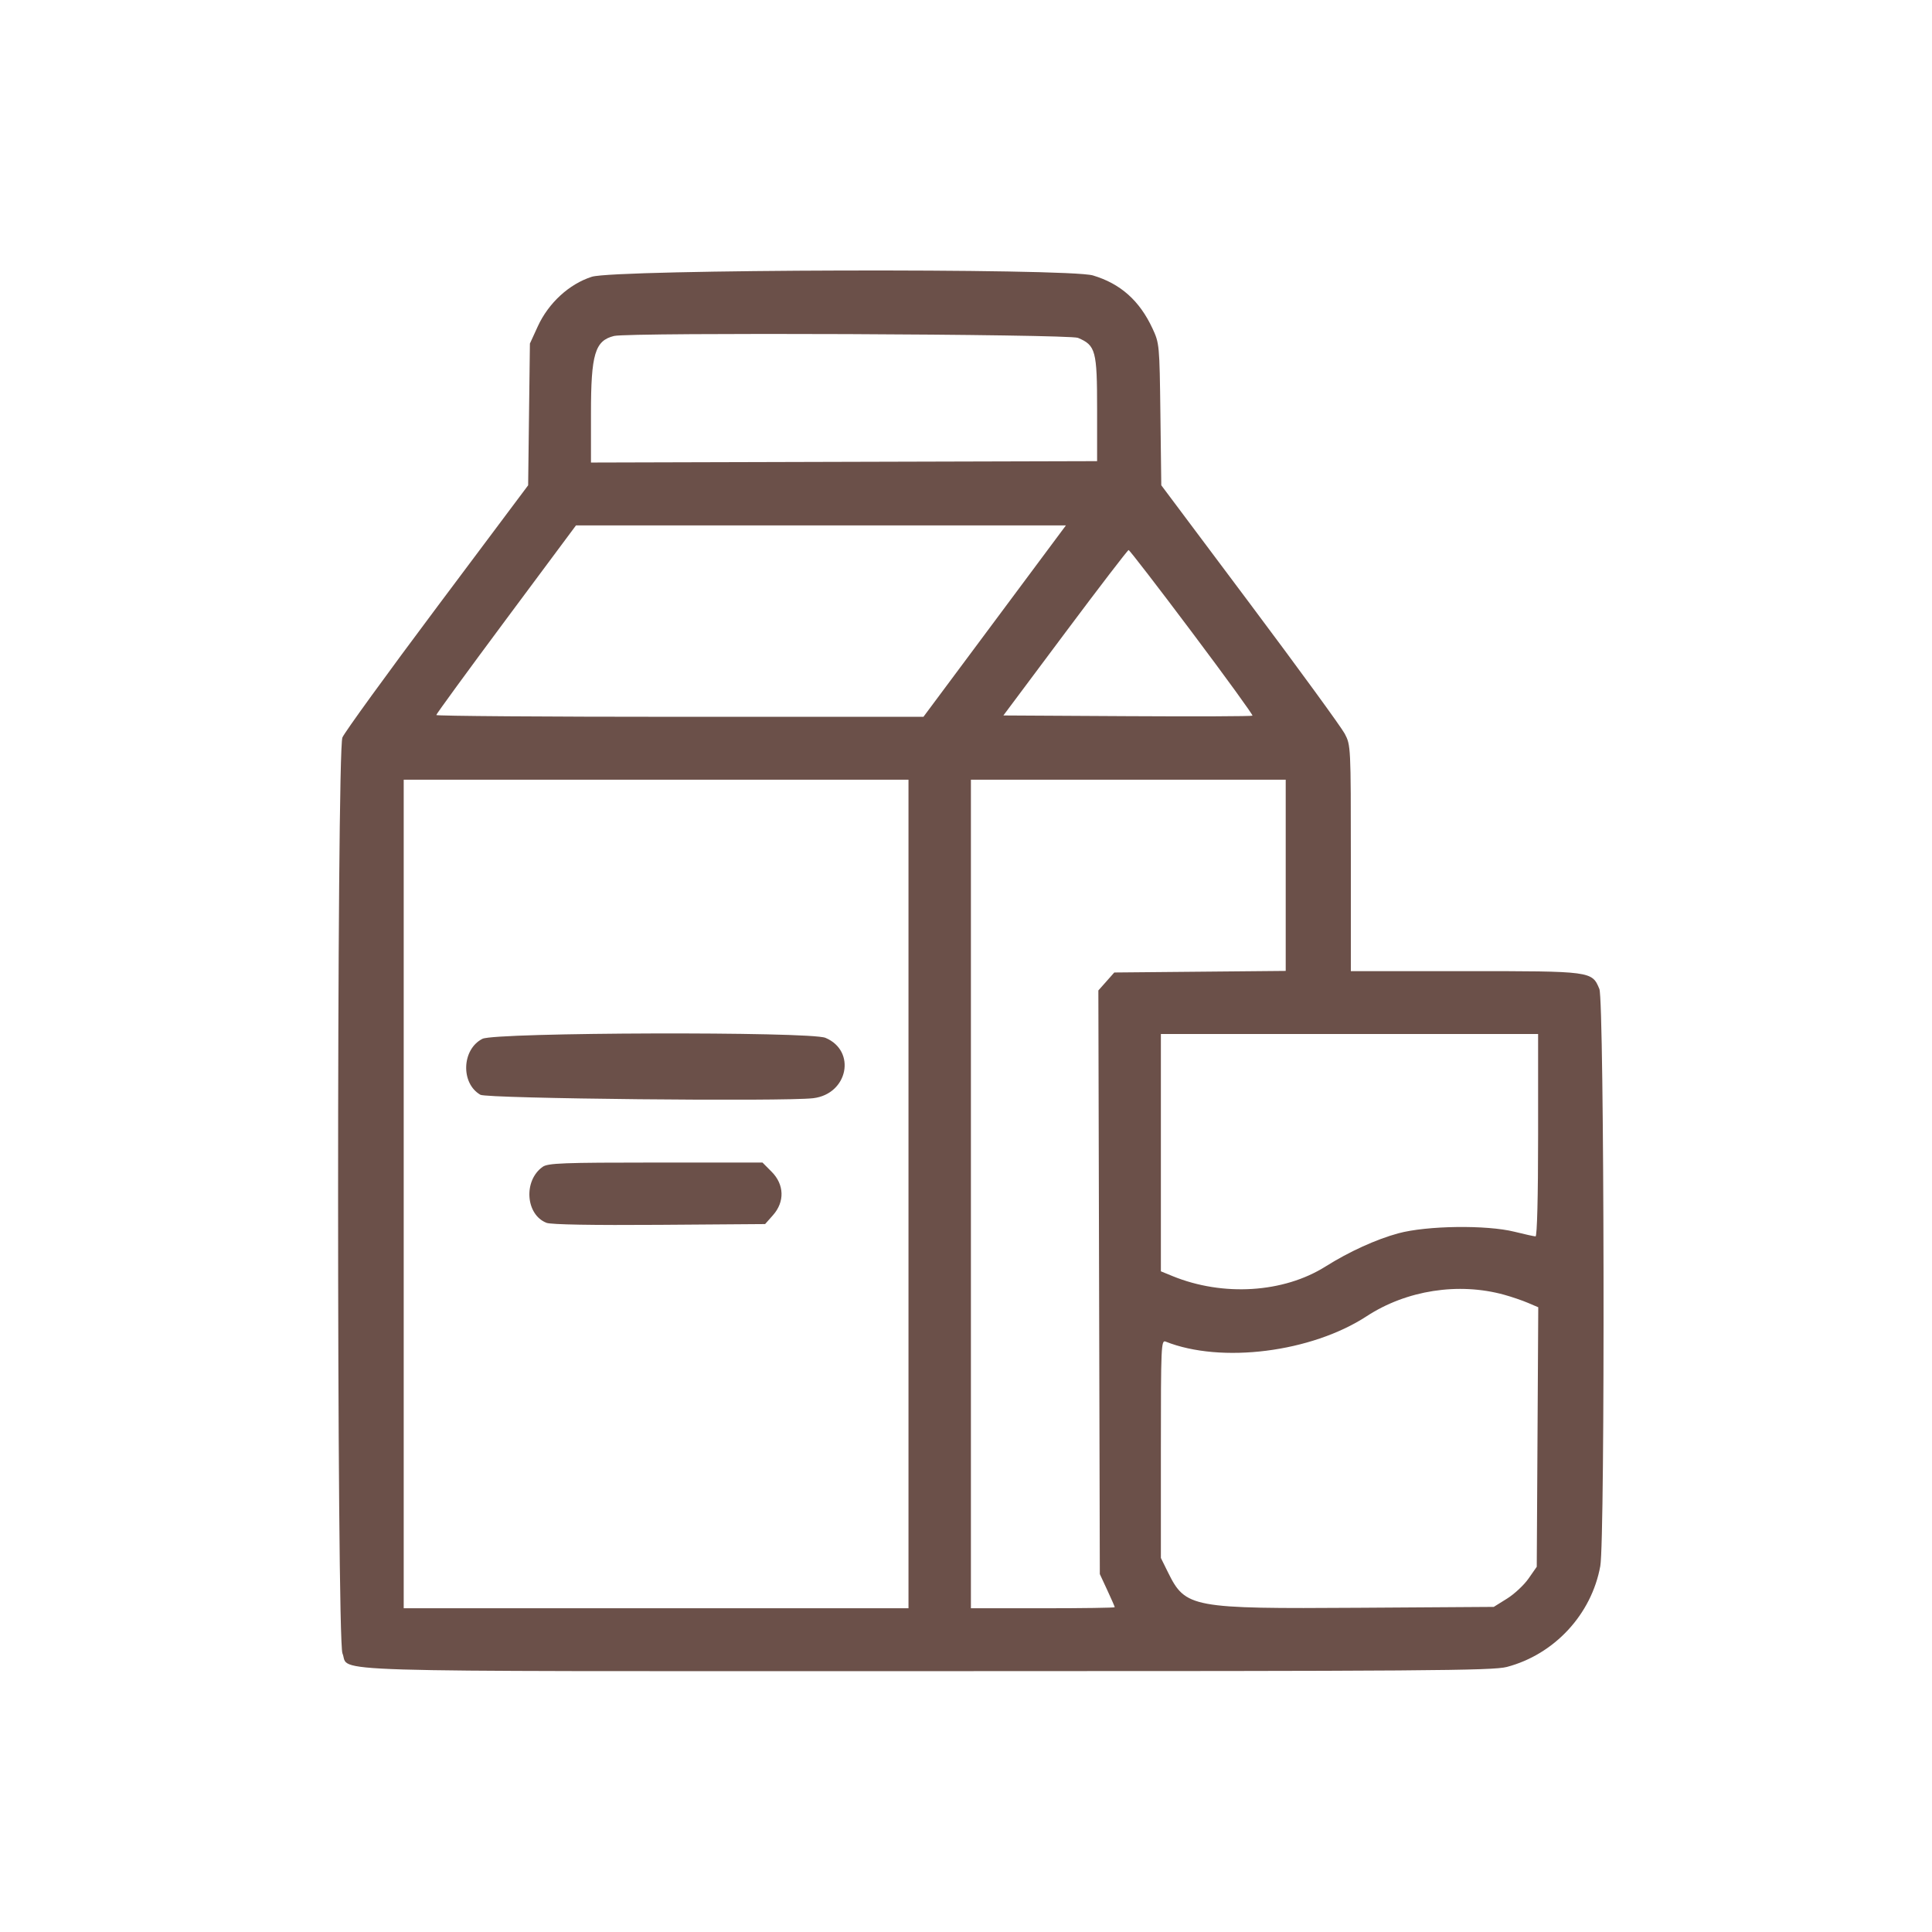 <?xml version="1.0" encoding="UTF-8"?> <svg xmlns="http://www.w3.org/2000/svg" width="200" height="200" viewBox="0 0 200 200" fill="none"> <path fill-rule="evenodd" clip-rule="evenodd" d="M61.264 28.651C58.92 29.4 56.782 31.363 55.672 33.785L54.856 35.566L54.764 42.902L54.673 50.238L45.258 62.813C40.08 69.729 35.664 75.818 35.446 76.344C34.849 77.784 34.852 169.708 35.449 171.148C36.281 173.153 31.192 172.997 95.94 172.997C147.493 172.997 154.524 172.947 155.983 172.563C160.907 171.271 164.756 167.117 165.662 162.118C166.169 159.324 166.08 103.617 165.567 102.38C164.801 100.533 164.787 100.531 151.653 100.531H139.839V88.843C139.839 77.268 139.833 77.144 139.207 75.954C138.859 75.294 134.445 69.237 129.396 62.494L120.216 50.235L120.125 42.901C120.035 35.684 120.021 35.54 119.303 33.996C117.964 31.12 115.993 29.366 113.142 28.513C110.59 27.749 63.698 27.874 61.264 28.651ZM111.592 34.976C113.423 35.747 113.572 36.3 113.572 42.346V47.738L87.374 47.81L61.177 47.882V42.776C61.177 36.652 61.592 35.263 63.565 34.779C65.125 34.396 110.658 34.583 111.592 34.976ZM102.969 64.298L95.594 74.205H70.379C56.511 74.205 45.163 74.122 45.163 74.02C45.163 73.918 48.417 69.459 52.395 64.112L59.626 54.39H84.984H110.343L102.969 64.298ZM123.391 65.45C126.905 70.131 129.724 74.018 129.656 74.086C129.588 74.155 123.759 74.178 116.701 74.137L103.87 74.064L110.266 65.503C113.784 60.795 116.739 56.941 116.833 56.94C116.926 56.939 119.878 60.768 123.391 65.45ZM94.047 123.601V166.487H67.919H41.792V123.601V80.716H67.919H94.047V123.601ZM133.097 90.612V100.508L124.224 100.59L115.351 100.672L114.527 101.602L113.702 102.532L113.777 132.74L113.853 162.948L114.625 164.61C115.05 165.524 115.398 166.32 115.398 166.379C115.398 166.438 112.048 166.487 107.953 166.487H100.508V123.601V80.716H116.803H133.097V90.612ZM49.943 107.537C47.8 108.62 47.672 112.146 49.731 113.331C50.422 113.729 81.234 114.044 84.191 113.685C87.779 113.248 88.676 108.794 85.45 107.436C83.866 106.769 51.28 106.862 49.943 107.537ZM159.224 117.515C159.224 123.847 159.12 127.989 158.961 127.989C158.816 127.989 157.836 127.774 156.783 127.511C153.891 126.789 147.706 126.872 144.756 127.672C142.464 128.293 139.649 129.576 137.22 131.106C132.874 133.844 126.598 134.236 121.368 132.096L120.174 131.607V119.324V107.041H139.699H159.224V117.515ZM56.181 120.788C54.163 122.212 54.409 125.757 56.584 126.59C57.052 126.769 61.395 126.845 68.266 126.795L79.204 126.715L80.023 125.79C81.246 124.411 81.192 122.623 79.887 121.308L78.932 120.346H67.87C58.3 120.346 56.722 120.406 56.181 120.788ZM155.712 134.033C156.485 134.246 157.595 134.625 158.178 134.874L159.24 135.327L159.162 148.759L159.084 162.192L158.232 163.413C157.764 164.084 156.763 165.018 156.007 165.489L154.634 166.345L140.705 166.436C123.332 166.551 122.725 166.438 120.914 162.777L120.174 161.28V149.983C120.174 139.337 120.202 138.696 120.665 138.881C126.405 141.172 135.762 139.99 141.484 136.251C145.595 133.564 150.982 132.725 155.712 134.033Z" fill="#6B5049"></path> </svg> 
